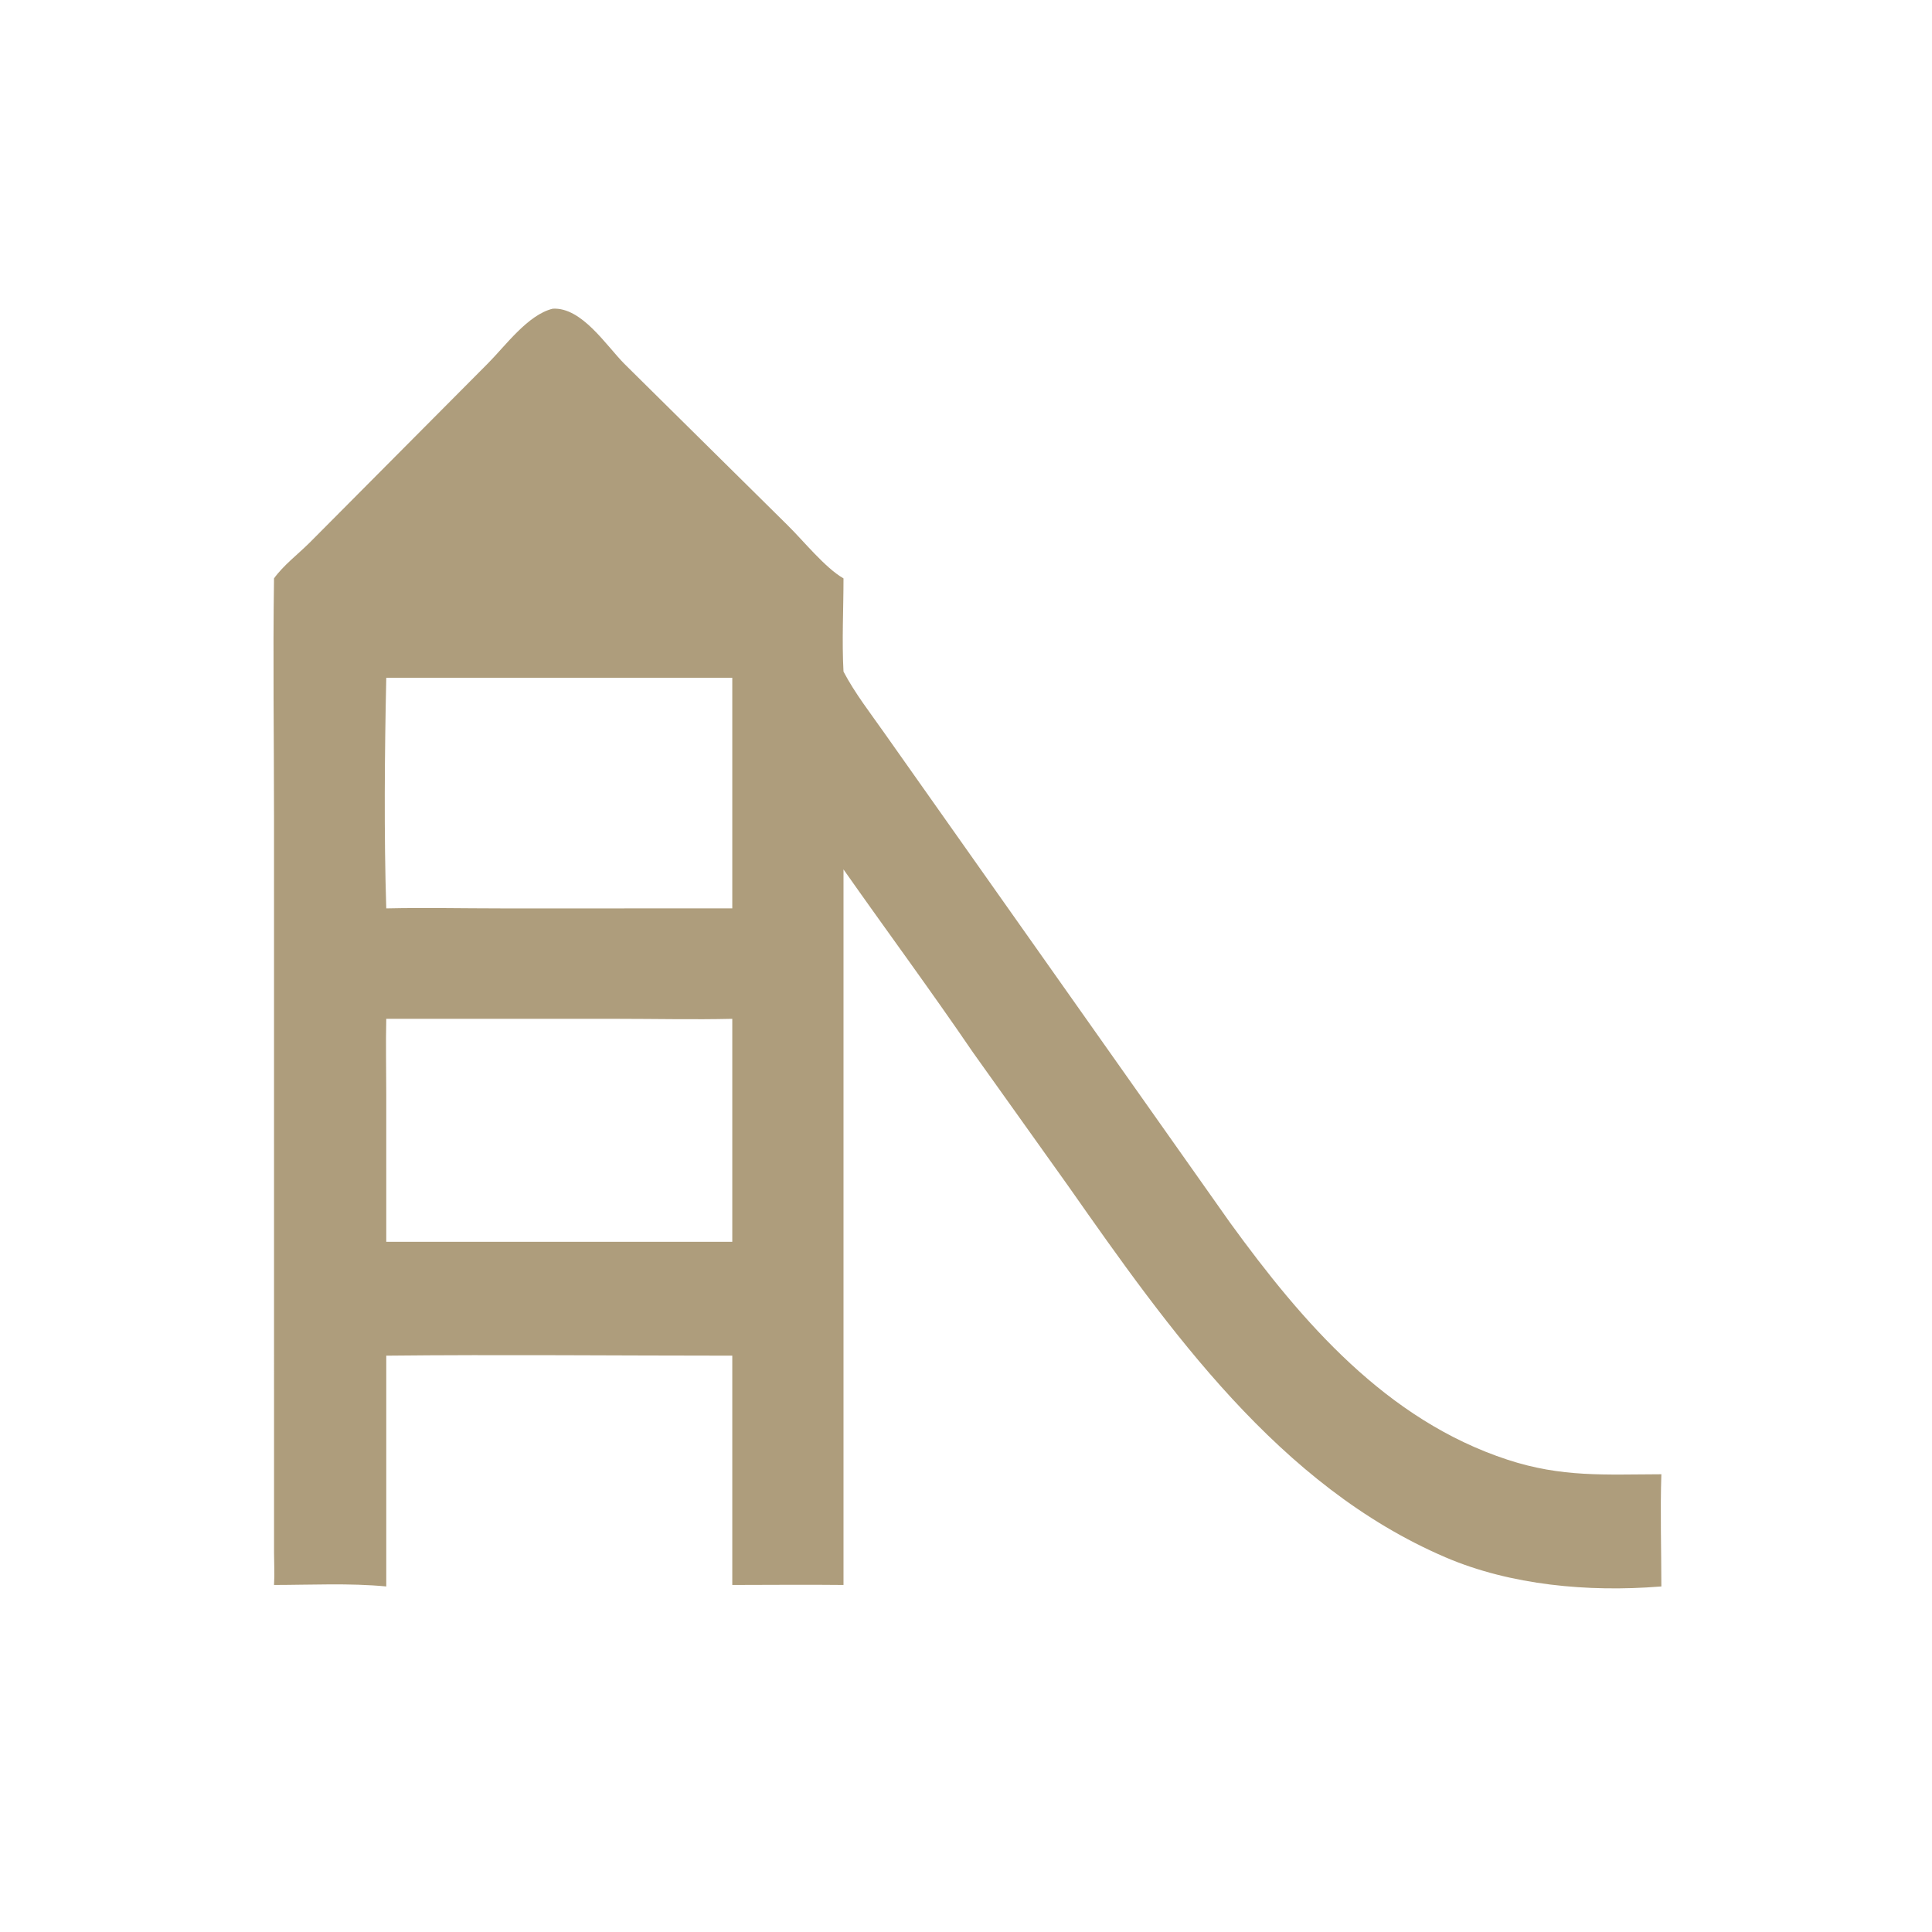 <?xml version="1.0" encoding="UTF-8"?> <svg xmlns="http://www.w3.org/2000/svg" xmlns:xlink="http://www.w3.org/1999/xlink" width="300" height="300"><path fill="#AE9D7C" transform="scale(0.586 0.586)" d="M72.61 153.262C75.096 149.787 78.987 146.847 82.043 143.801L129.348 96.234C133.976 91.576 139.902 83.379 146.466 81.801C154.142 81.34 160.659 91.593 165.477 96.442L208.599 139.079C212.832 143.221 218.633 150.474 223.512 153.262C223.515 161.366 223.065 169.9 223.512 177.957C226.562 183.75 230.643 188.963 234.397 194.312L325.95 323.996C345.12 350.402 367.396 376.289 399.476 386.801C413.876 391.52 425.252 390.69 440.232 390.651C439.904 400.518 440.226 410.502 440.232 420.381L439.745 420.417C420.942 421.9 400.364 420.092 383.046 412.669C338.921 393.757 309.756 352.33 283.15 314.392L257.808 278.851C246.646 262.476 234.898 246.587 223.512 230.375L223.512 419.99C213.695 419.877 203.86 419.988 194.042 419.99L194.042 359.227C163.49 359.227 132.902 358.906 102.354 359.227L102.354 420.381C92.577 419.451 82.435 419.98 72.61 419.99C72.792 417.194 72.62 414.288 72.616 411.479L72.609 216.521C72.609 195.447 72.297 174.329 72.61 153.262ZM102.354 179.603C101.928 199.164 101.728 221.163 102.354 240.702C112.469 240.472 122.634 240.704 132.755 240.704L194.042 240.702L194.042 179.603L102.354 179.603ZM102.354 269.972C102.195 276.63 102.351 283.317 102.352 289.978L102.354 329.055L194.042 329.055L194.042 269.972C183.896 270.208 173.694 269.971 163.542 269.97L102.354 269.972Z"></path></svg> 